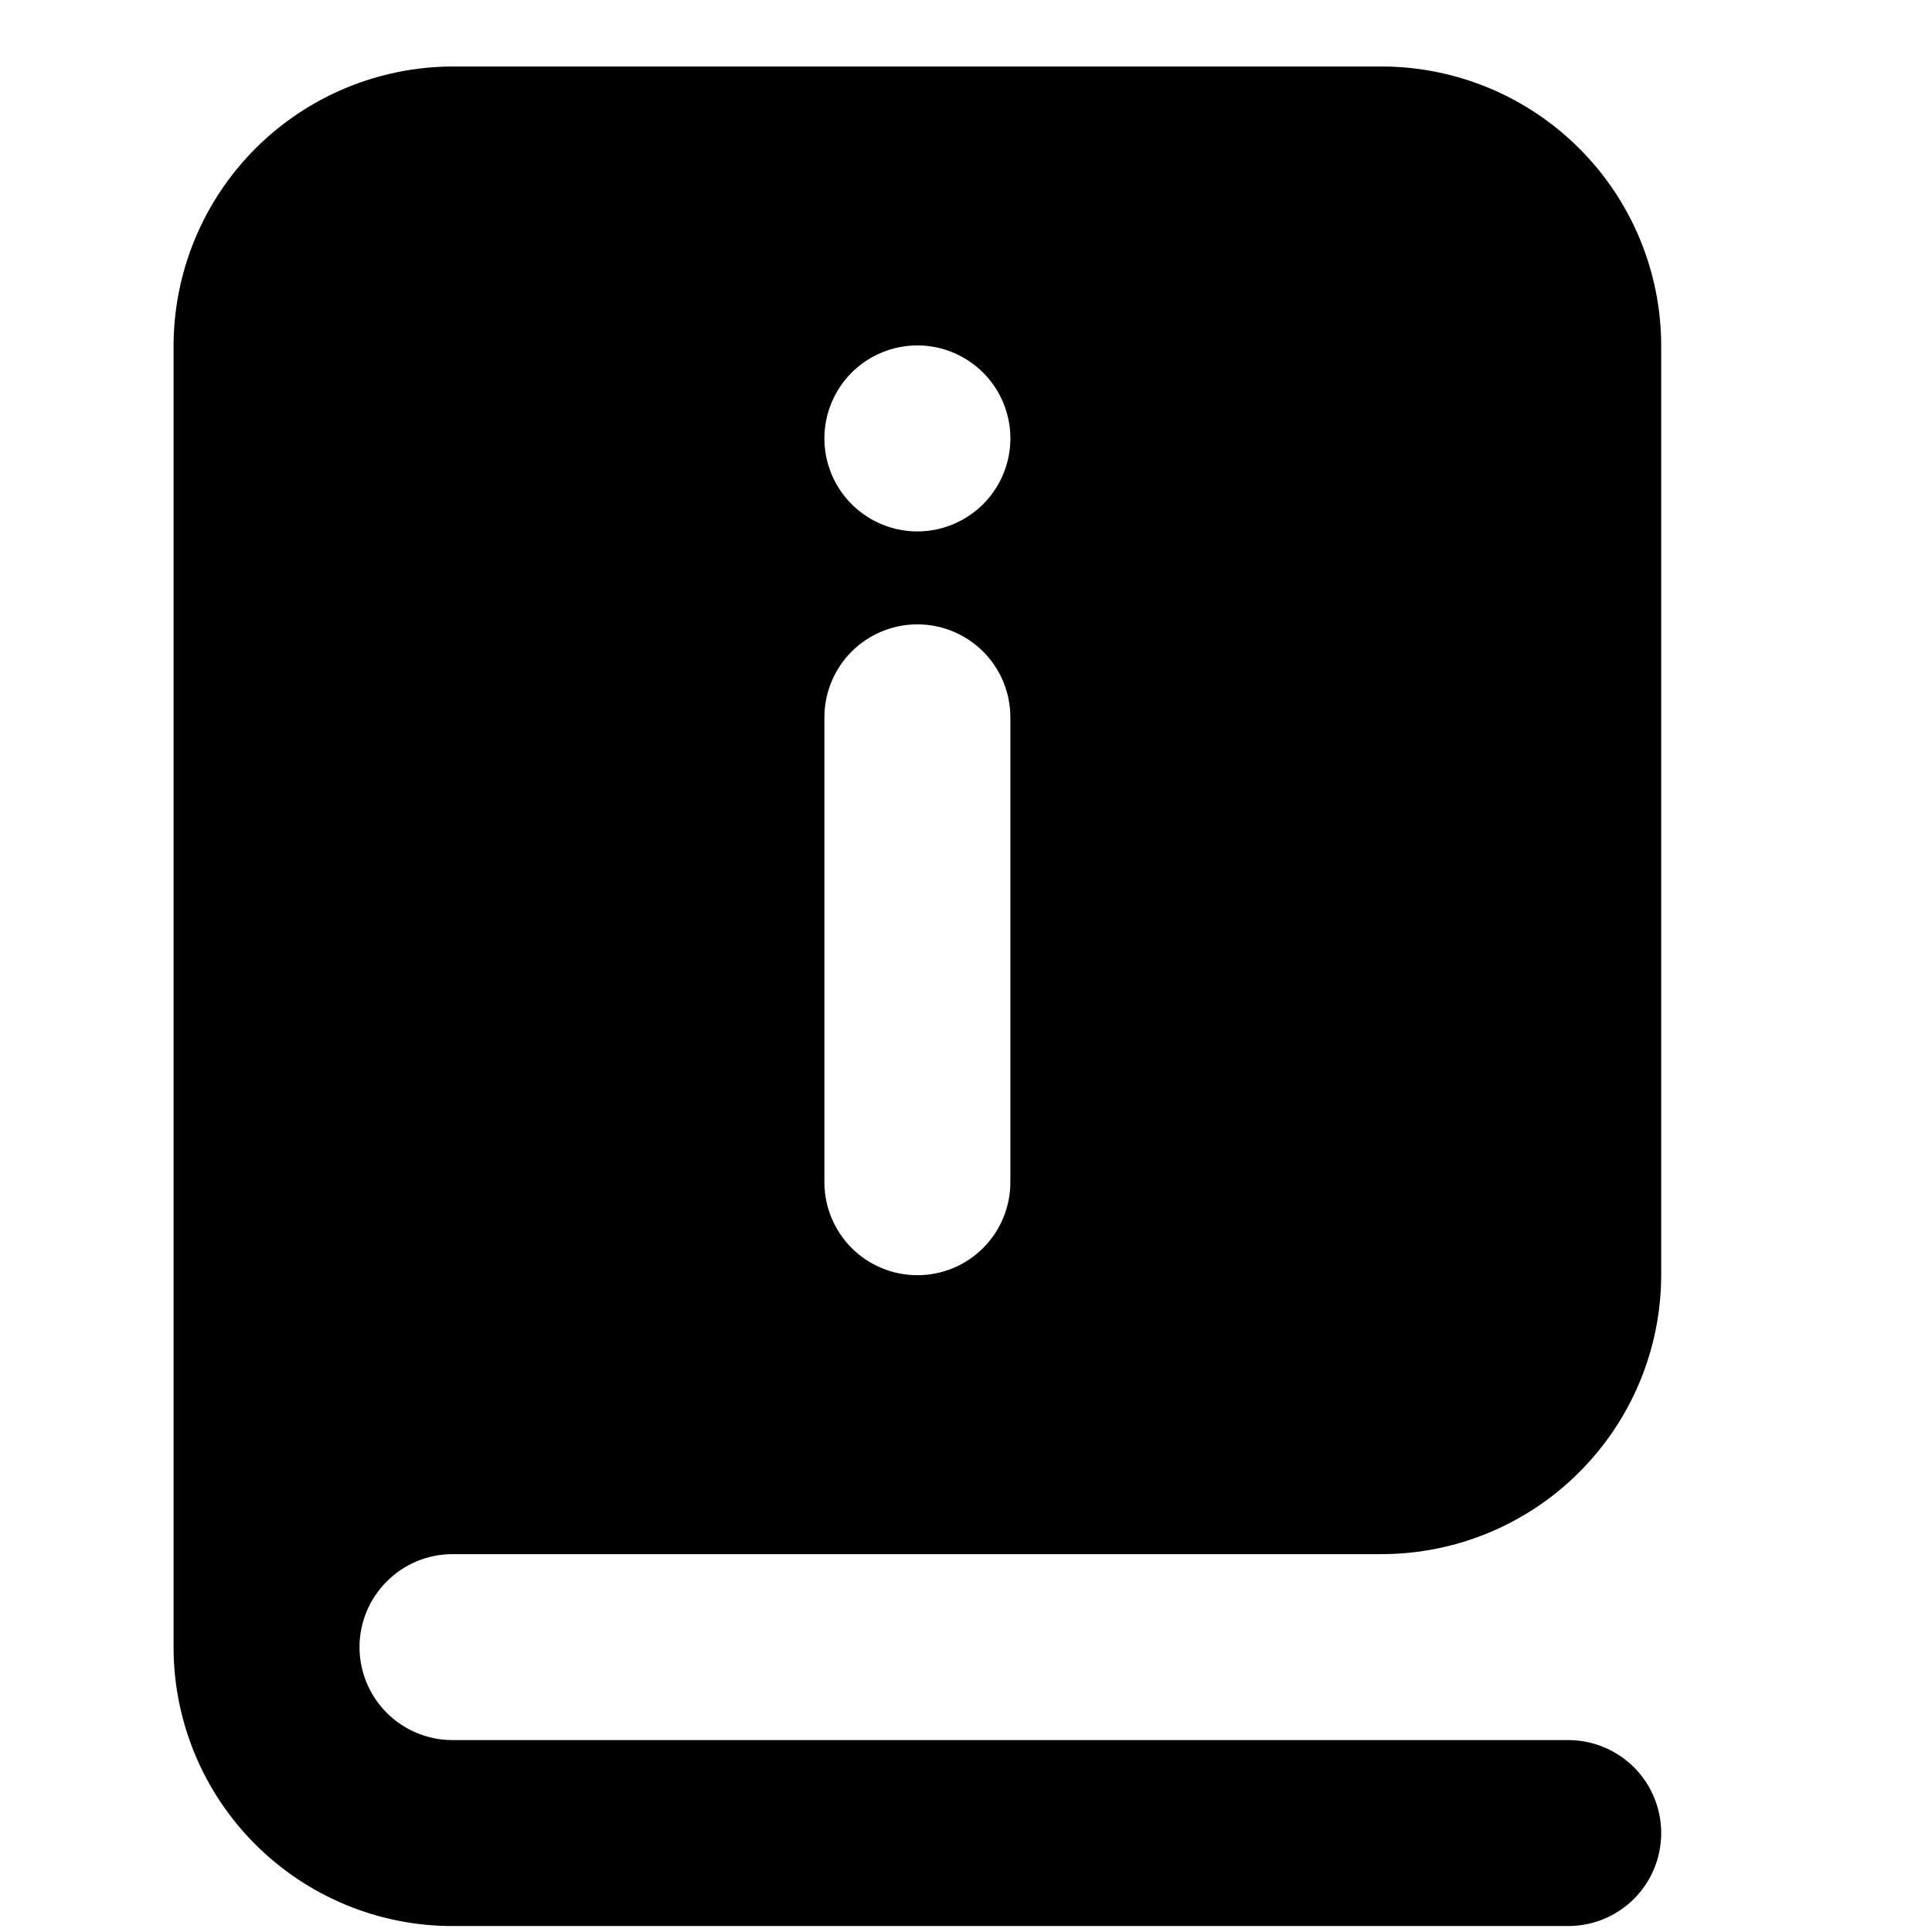 <svg xmlns="http://www.w3.org/2000/svg" fill="none" viewBox="0 0 24 24" height="24" width="24">
<path fill="black" d="M5.621 19.306H17.171C18.089 19.303 18.969 18.938 19.618 18.288C20.268 17.639 20.634 16.759 20.636 15.841V4.291C20.634 3.373 20.268 2.493 19.618 1.844C18.969 1.195 18.089 0.829 17.171 0.826H5.621C4.703 0.829 3.823 1.195 3.174 1.844C2.525 2.493 2.159 3.373 2.156 4.291V20.461C2.156 21.38 2.521 22.262 3.171 22.911C3.821 23.561 4.702 23.926 5.621 23.926H19.481C19.788 23.926 20.081 23.805 20.298 23.588C20.515 23.371 20.636 23.078 20.636 22.771C20.636 22.465 20.515 22.171 20.298 21.954C20.081 21.738 19.788 21.616 19.481 21.616H5.621C5.315 21.616 5.021 21.494 4.805 21.278C4.588 21.061 4.466 20.767 4.466 20.461C4.466 20.155 4.588 19.861 4.805 19.645C5.021 19.428 5.315 19.306 5.621 19.306ZM11.396 4.291C11.625 4.291 11.848 4.359 12.038 4.486C12.228 4.613 12.376 4.793 12.463 5.004C12.551 5.215 12.574 5.447 12.529 5.671C12.485 5.896 12.374 6.101 12.213 6.263C12.051 6.424 11.846 6.534 11.622 6.579C11.398 6.624 11.165 6.601 10.954 6.513C10.743 6.426 10.563 6.278 10.436 6.088C10.309 5.898 10.241 5.675 10.241 5.446C10.241 5.14 10.363 4.846 10.579 4.629C10.796 4.413 11.09 4.291 11.396 4.291ZM10.241 8.911C10.241 8.605 10.363 8.311 10.579 8.094C10.796 7.878 11.09 7.756 11.396 7.756C11.703 7.756 11.996 7.878 12.213 8.094C12.43 8.311 12.551 8.605 12.551 8.911V14.686C12.551 14.992 12.43 15.286 12.213 15.503C11.996 15.72 11.703 15.841 11.396 15.841C11.09 15.841 10.796 15.72 10.579 15.503C10.363 15.286 10.241 14.992 10.241 14.686V8.911Z"></path>
</svg>
